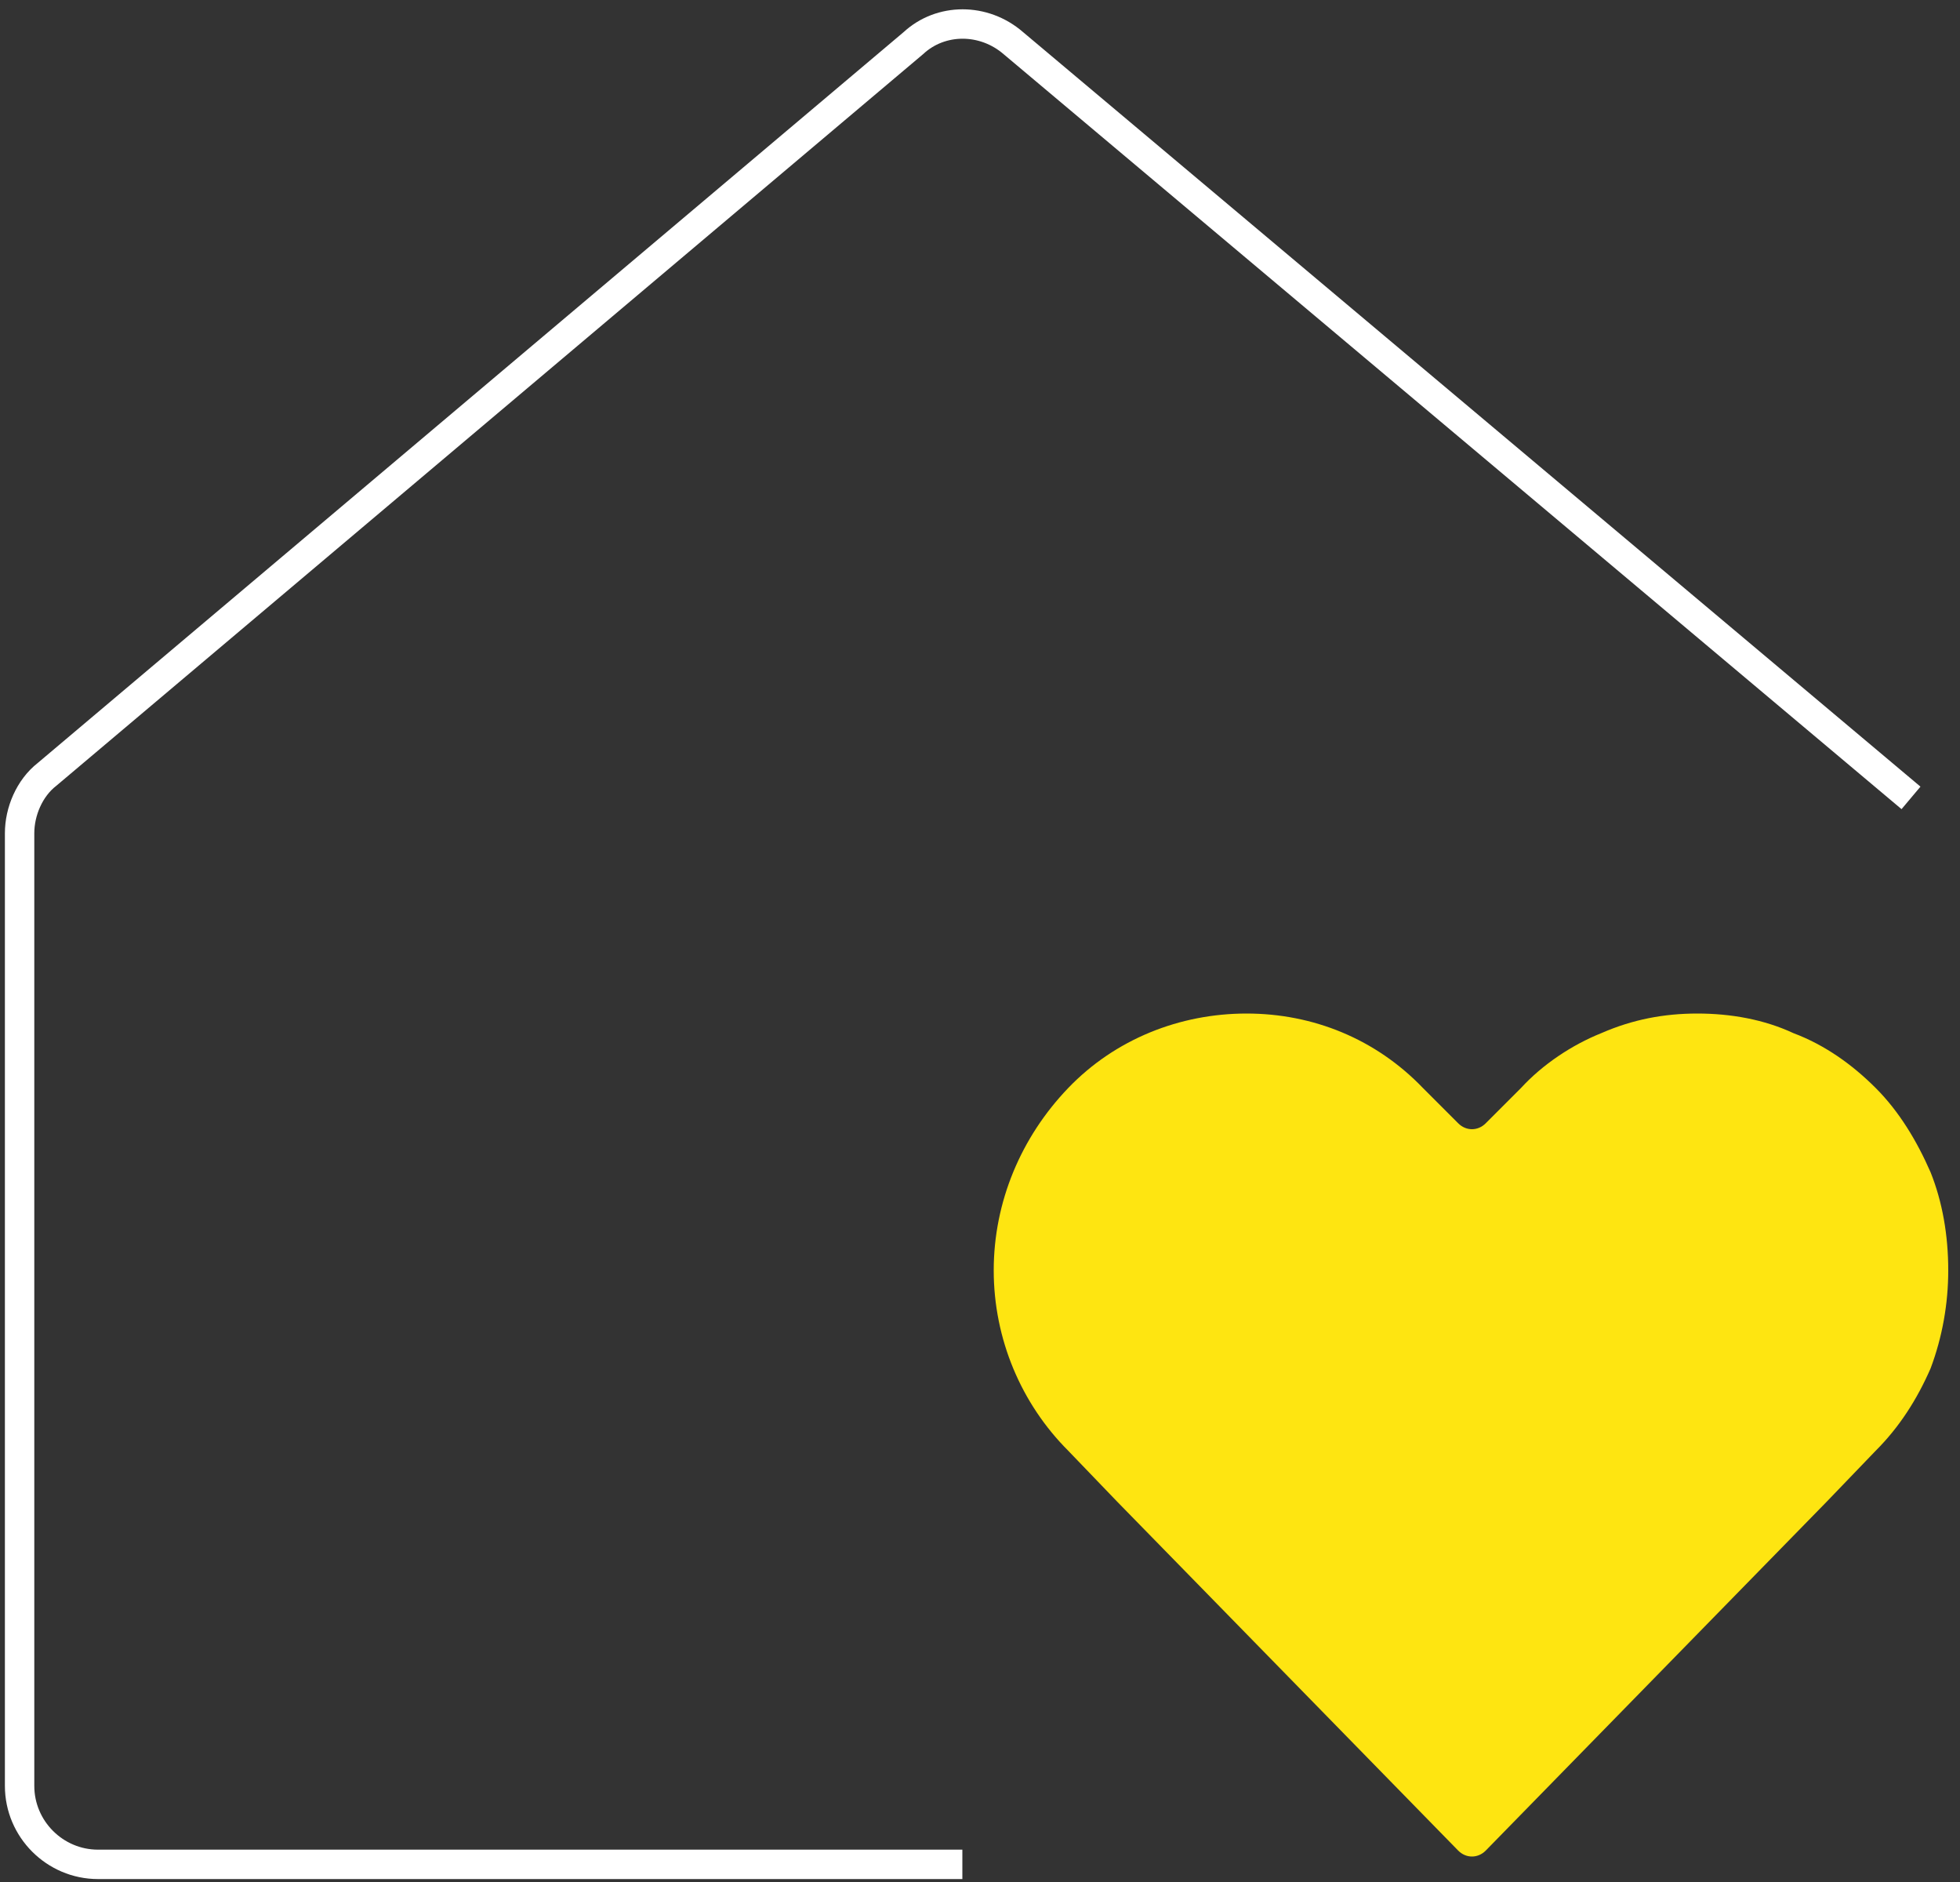 <svg version="1.2" xmlns="http://www.w3.org/2000/svg" viewBox="0 0 100 96" width="100" height="96">
	<rect x="0" y="0" width="100" height="96" fill="#333333" stroke="none"/>
	<title>icon_41-svg</title>
	<style>
		.s0 { fill: #fee511 } 
		.s1 { fill: none;stroke: #ffffff;stroke-width: 1.5 } 
	</style>
	<path class="s0" d="m95.7 55.5c-1.2-1.2-2.6-2.2-4.2-2.8-1.5-0.7-3.2-1-4.9-1-1.7 0-3.3 0.3-4.9 1-1.5 0.6-3 1.6-4.1 2.8l-1.8 1.8c-0.4 0.4-1 0.4-1.4 0l-1.8-1.8c-2.4-2.5-5.6-3.8-9-3.8-3.4 0-6.7 1.3-9.1 3.8-2.4 2.5-3.8 5.8-3.8 9.3 0 3.5 1.4 6.8 3.8 9.2l2.5 2.6 17.4 17.8c0.4 0.4 1 0.4 1.4 0l17.4-17.8 2.5-2.6c1.2-1.2 2.1-2.6 2.8-4.2 0.6-1.6 0.9-3.3 0.9-5 0-1.8-0.3-3.5-0.9-5-0.7-1.6-1.6-3.1-2.8-4.3z"/>
	<path fill-rule="evenodd" class="s1" d="m97.5 40.7l-45.8-38.5c-1.5-1.3-3.7-1.3-5.1 0l-44.2 37.3c-0.9 0.7-1.4 1.9-1.4 3v48.6c0 2.2 1.8 4 4 4h44.1"/>
</svg>